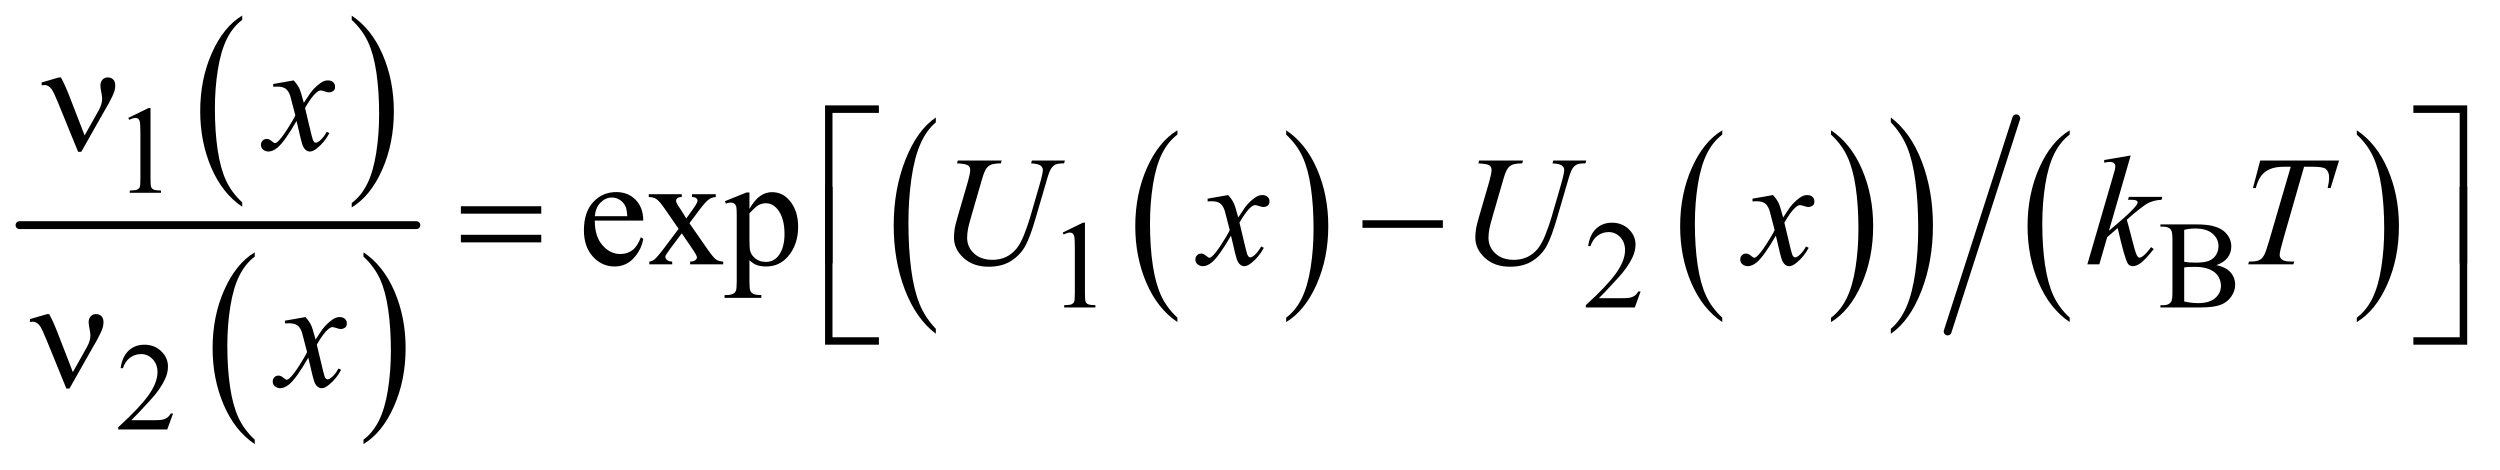 <?xml version="1.0" encoding="UTF-8"?>
<!DOCTYPE svg PUBLIC '-//W3C//DTD SVG 1.0//EN'
          'http://www.w3.org/TR/2001/REC-SVG-20010904/DTD/svg10.dtd'>
<svg stroke-dasharray="none" shape-rendering="auto" xmlns="http://www.w3.org/2000/svg" font-family="'Dialog'" text-rendering="auto" width="250" fill-opacity="1" color-interpolation="auto" color-rendering="auto" preserveAspectRatio="xMidYMid meet" font-size="12px" viewBox="0 0 250 47" fill="black" xmlns:xlink="http://www.w3.org/1999/xlink" stroke="black" image-rendering="auto" stroke-miterlimit="10" stroke-linecap="square" stroke-linejoin="miter" font-style="normal" stroke-width="1" height="47" stroke-dashoffset="0" font-weight="normal" stroke-opacity="1"
><!--Generated by the Batik Graphics2D SVG Generator--><defs id="genericDefs"
  /><g
  ><defs id="defs1"
    ><clipPath clipPathUnits="userSpaceOnUse" id="clipPath1"
      ><path d="M0.753 1.135 L159.357 1.135 L159.357 30.415 L0.753 30.415 L0.753 1.135 Z"
      /></clipPath
      ><clipPath clipPathUnits="userSpaceOnUse" id="clipPath2"
      ><path d="M24.051 36.386 L24.051 974.848 L5091.261 974.848 L5091.261 36.386 Z"
      /></clipPath
    ></defs
    ><g transform="scale(1.576,1.576) translate(-0.753,-1.135) matrix(0.031,0,0,0.031,0,0)"
    ><path d="M520.062 450.781 L520.062 459.797 Q479.406 432.516 456.742 379.703 Q434.078 326.891 434.078 264.125 Q434.078 198.828 457.914 145.18 Q481.75 91.531 520.062 68.438 L520.062 77.25 Q500.906 91.531 488.602 116.305 Q476.297 141.078 470.219 179.188 Q464.141 217.297 464.141 258.656 Q464.141 305.484 469.75 343.273 Q475.359 381.062 486.883 405.945 Q498.406 430.828 520.062 450.781 Z" stroke="none" clip-path="url(#clipPath2)"
    /></g
    ><g transform="matrix(0.049,0,0,0.049,-1.186,-1.789)"
    ><path d="M742.016 77.25 L742.016 68.438 Q782.656 95.516 805.32 148.32 Q827.984 201.125 827.984 263.906 Q827.984 329.203 804.156 382.953 Q780.328 436.703 742.016 459.797 L742.016 450.781 Q761.328 436.5 773.633 411.727 Q785.938 386.953 791.93 348.945 Q797.922 310.938 797.922 269.375 Q797.922 222.75 792.398 184.852 Q786.875 146.953 775.266 122.078 Q763.656 97.203 742.016 77.25 Z" stroke="none" clip-path="url(#clipPath2)"
    /></g
    ><g transform="matrix(0.049,0,0,0.049,-1.186,-1.789)"
    ><path d="M544.062 933.781 L544.062 942.797 Q503.406 915.516 480.742 862.703 Q458.078 809.891 458.078 747.125 Q458.078 681.828 481.914 628.18 Q505.75 574.531 544.062 551.438 L544.062 560.25 Q524.906 574.531 512.602 599.305 Q500.297 624.078 494.219 662.188 Q488.141 700.297 488.141 741.656 Q488.141 788.484 493.75 826.273 Q499.359 864.062 510.883 888.945 Q522.406 913.828 544.062 933.781 Z" stroke="none" clip-path="url(#clipPath2)"
    /></g
    ><g transform="matrix(0.049,0,0,0.049,-1.186,-1.789)"
    ><path d="M766.016 560.25 L766.016 551.438 Q806.656 578.516 829.32 631.32 Q851.984 684.125 851.984 746.906 Q851.984 812.203 828.156 865.953 Q804.328 919.703 766.016 942.797 L766.016 933.781 Q785.328 919.5 797.633 894.727 Q809.938 869.953 815.93 831.945 Q821.922 793.938 821.922 752.375 Q821.922 705.75 816.398 667.852 Q810.875 629.953 799.266 605.078 Q787.656 580.203 766.016 560.25 Z" stroke="none" clip-path="url(#clipPath2)"
    /></g
    ><g stroke-width="16" transform="matrix(0.049,0,0,0.049,-1.186,-1.789)" stroke-linejoin="round" stroke-linecap="round"
    ><line y2="496" fill="none" x1="64" clip-path="url(#clipPath2)" x2="874" y1="496"
    /></g
    ><g transform="matrix(0.049,0,0,0.049,-1.186,-1.789)"
    ><path d="M2427.062 684.781 L2427.062 693.797 Q2386.406 666.516 2363.742 613.703 Q2341.078 560.891 2341.078 498.125 Q2341.078 432.828 2364.914 379.18 Q2388.75 325.531 2427.062 302.438 L2427.062 311.25 Q2407.906 325.531 2395.602 350.305 Q2383.297 375.078 2377.219 413.188 Q2371.141 451.297 2371.141 492.656 Q2371.141 539.484 2376.75 577.273 Q2382.359 615.062 2393.883 639.945 Q2405.406 664.828 2427.062 684.781 Z" stroke="none" clip-path="url(#clipPath2)"
    /></g
    ><g transform="matrix(0.049,0,0,0.049,-1.186,-1.789)"
    ><path d="M2649.016 311.25 L2649.016 302.438 Q2689.656 329.516 2712.32 382.32 Q2734.984 435.125 2734.984 497.906 Q2734.984 563.203 2711.156 616.953 Q2687.328 670.703 2649.016 693.797 L2649.016 684.781 Q2668.328 670.5 2680.633 645.727 Q2692.938 620.953 2698.93 582.945 Q2704.922 544.938 2704.922 503.375 Q2704.922 456.75 2699.398 418.852 Q2693.875 380.953 2682.266 356.078 Q2670.656 331.203 2649.016 311.25 Z" stroke="none" clip-path="url(#clipPath2)"
    /></g
    ><g transform="matrix(0.049,0,0,0.049,-1.186,-1.789)"
    ><path d="M3539.062 684.781 L3539.062 693.797 Q3498.406 666.516 3475.742 613.703 Q3453.078 560.891 3453.078 498.125 Q3453.078 432.828 3476.914 379.18 Q3500.75 325.531 3539.062 302.438 L3539.062 311.25 Q3519.906 325.531 3507.602 350.305 Q3495.297 375.078 3489.219 413.188 Q3483.141 451.297 3483.141 492.656 Q3483.141 539.484 3488.75 577.273 Q3494.359 615.062 3505.883 639.945 Q3517.406 664.828 3539.062 684.781 Z" stroke="none" clip-path="url(#clipPath2)"
    /></g
    ><g transform="matrix(0.049,0,0,0.049,-1.186,-1.789)"
    ><path d="M3761.016 311.25 L3761.016 302.438 Q3801.656 329.516 3824.32 382.32 Q3846.984 435.125 3846.984 497.906 Q3846.984 563.203 3823.156 616.953 Q3799.328 670.703 3761.016 693.797 L3761.016 684.781 Q3780.328 670.5 3792.633 645.727 Q3804.938 620.953 3810.93 582.945 Q3816.922 544.938 3816.922 503.375 Q3816.922 456.75 3811.398 418.852 Q3805.875 380.953 3794.266 356.078 Q3782.656 331.203 3761.016 311.25 Z" stroke="none" clip-path="url(#clipPath2)"
    /></g
    ><g transform="matrix(0.049,0,0,0.049,-1.186,-1.789)"
    ><path d="M1934.062 707.484 L1934.062 717.672 Q1893.406 686.891 1870.742 627.328 Q1848.078 567.766 1848.078 496.953 Q1848.078 423.312 1871.914 362.805 Q1895.75 302.297 1934.062 276.25 L1934.062 286.188 Q1914.906 302.297 1902.602 330.242 Q1890.297 358.188 1884.219 401.172 Q1878.141 444.156 1878.141 490.797 Q1878.141 543.609 1883.75 586.234 Q1889.359 628.859 1900.883 656.93 Q1912.406 685 1934.062 707.484 Z" stroke="none" clip-path="url(#clipPath2)"
    /></g
    ><g transform="matrix(0.049,0,0,0.049,-1.186,-1.789)"
    ><path d="M3883.016 286.188 L3883.016 276.25 Q3923.656 306.797 3946.32 366.359 Q3968.984 425.922 3968.984 496.719 Q3968.984 570.375 3945.156 631 Q3921.328 691.625 3883.016 717.672 L3883.016 707.484 Q3902.328 691.391 3914.633 663.445 Q3926.938 635.5 3932.93 592.633 Q3938.922 549.766 3938.922 502.875 Q3938.922 450.312 3933.398 407.562 Q3927.875 364.812 3916.266 336.75 Q3904.656 308.688 3883.016 286.188 Z" stroke="none" clip-path="url(#clipPath2)"
    /></g
    ><g transform="matrix(0.049,0,0,0.049,-1.186,-1.789)"
    ><path d="M4248.062 684.781 L4248.062 693.797 Q4207.406 666.516 4184.742 613.703 Q4162.078 560.891 4162.078 498.125 Q4162.078 432.828 4185.914 379.18 Q4209.75 325.531 4248.062 302.438 L4248.062 311.25 Q4228.906 325.531 4216.602 350.305 Q4204.297 375.078 4198.219 413.188 Q4192.141 451.297 4192.141 492.656 Q4192.141 539.484 4197.75 577.273 Q4203.359 615.062 4214.883 639.945 Q4226.406 664.828 4248.062 684.781 Z" stroke="none" clip-path="url(#clipPath2)"
    /></g
    ><g transform="matrix(0.049,0,0,0.049,-1.186,-1.789)"
    ><path d="M4834.016 311.25 L4834.016 302.438 Q4874.656 329.516 4897.32 382.32 Q4919.984 435.125 4919.984 497.906 Q4919.984 563.203 4896.156 616.953 Q4872.328 670.703 4834.016 693.797 L4834.016 684.781 Q4853.328 670.5 4865.633 645.727 Q4877.938 620.953 4883.93 582.945 Q4889.922 544.938 4889.922 503.375 Q4889.922 456.75 4884.398 418.852 Q4878.875 380.953 4867.266 356.078 Q4855.656 331.203 4834.016 311.25 Z" stroke="none" clip-path="url(#clipPath2)"
    /></g
    ><g stroke-width="16" transform="matrix(0.049,0,0,0.049,-1.186,-1.789)" stroke-linejoin="round" stroke-linecap="round"
    ><line y2="713" fill="none" x1="4139" clip-path="url(#clipPath2)" x2="3999" y1="278"
    /></g
    ><g transform="matrix(0.049,0,0,0.049,-1.186,-1.789)"
    ><path d="M286 277.125 L327.25 257 L331.375 257 L331.375 400.125 Q331.375 414.375 332.562 417.875 Q333.75 421.375 337.5 423.25 Q341.25 425.125 352.75 425.375 L352.75 430 L289 430 L289 425.375 Q301 425.125 304.5 423.312 Q308 421.5 309.375 418.438 Q310.75 415.375 310.75 400.125 L310.75 308.625 Q310.75 290.125 309.5 284.875 Q308.625 280.875 306.312 279 Q304 277.125 300.75 277.125 Q296.125 277.125 287.875 281 L286 277.125 Z" stroke="none" clip-path="url(#clipPath2)"
    /></g
    ><g transform="matrix(0.049,0,0,0.049,-1.186,-1.789)"
    ><path d="M2193 511.125 L2234.25 491 L2238.375 491 L2238.375 634.125 Q2238.375 648.375 2239.562 651.875 Q2240.75 655.375 2244.5 657.25 Q2248.25 659.125 2259.75 659.375 L2259.75 664 L2196 664 L2196 659.375 Q2208 659.125 2211.5 657.312 Q2215 655.5 2216.375 652.438 Q2217.75 649.375 2217.75 634.125 L2217.75 542.625 Q2217.75 524.125 2216.5 518.875 Q2215.625 514.875 2213.312 513 Q2211 511.125 2207.75 511.125 Q2203.125 511.125 2194.875 515 L2193 511.125 ZM3372.375 631.375 L3360.5 664 L3260.5 664 L3260.5 659.375 Q3304.625 619.125 3322.625 593.625 Q3340.625 568.125 3340.625 547 Q3340.625 530.875 3330.75 520.5 Q3320.875 510.125 3307.125 510.125 Q3294.625 510.125 3284.688 517.438 Q3274.75 524.75 3270 538.875 L3265.375 538.875 Q3268.5 515.75 3281.438 503.375 Q3294.375 491 3313.75 491 Q3334.375 491 3348.188 504.25 Q3362 517.5 3362 535.5 Q3362 548.375 3356 561.25 Q3346.75 581.5 3326 604.125 Q3294.875 638.125 3287.125 645.125 L3331.375 645.125 Q3344.875 645.125 3350.312 644.125 Q3355.75 643.125 3360.125 640.062 Q3364.5 637 3367.75 631.375 L3372.375 631.375 ZM4547.25 577.5 Q4564.875 581.25 4573.625 589.5 Q4585.75 601 4585.75 617.625 Q4585.75 630.25 4577.75 641.812 Q4569.75 653.375 4555.812 658.688 Q4541.875 664 4513.25 664 L4433.25 664 L4433.25 659.375 L4439.625 659.375 Q4450.25 659.375 4454.875 652.625 Q4457.75 648.25 4457.75 634 L4457.75 524.5 Q4457.75 508.75 4454.125 504.625 Q4449.25 499.125 4439.625 499.125 L4433.25 499.125 L4433.25 494.5 L4506.5 494.5 Q4527 494.5 4539.375 497.5 Q4558.125 502 4568 513.438 Q4577.875 524.875 4577.875 539.75 Q4577.875 552.5 4570.125 562.562 Q4562.375 572.625 4547.25 577.5 ZM4481.75 570.75 Q4486.375 571.625 4492.312 572.062 Q4498.25 572.5 4505.375 572.5 Q4523.625 572.5 4532.812 568.562 Q4542 564.625 4546.875 556.5 Q4551.75 548.375 4551.75 538.75 Q4551.75 523.875 4539.625 513.375 Q4527.5 502.875 4504.25 502.875 Q4491.75 502.875 4481.75 505.625 L4481.75 570.75 ZM4481.75 651.75 Q4496.25 655.125 4510.375 655.125 Q4533 655.125 4544.875 644.938 Q4556.75 634.75 4556.75 619.75 Q4556.75 609.875 4551.375 600.75 Q4546 591.625 4533.875 586.375 Q4521.75 581.125 4503.875 581.125 Q4496.125 581.125 4490.625 581.375 Q4485.125 581.625 4481.75 582.25 L4481.75 651.75 Z" stroke="none" clip-path="url(#clipPath2)"
    /></g
    ><g transform="matrix(0.049,0,0,0.049,-1.186,-1.789)"
    ><path d="M377.375 880.375 L365.5 913 L265.5 913 L265.5 908.375 Q309.625 868.125 327.625 842.625 Q345.625 817.125 345.625 796 Q345.625 779.875 335.75 769.5 Q325.875 759.125 312.125 759.125 Q299.625 759.125 289.688 766.438 Q279.75 773.75 275 787.875 L270.375 787.875 Q273.5 764.75 286.438 752.375 Q299.375 740 318.75 740 Q339.375 740 353.188 753.25 Q367 766.5 367 784.5 Q367 797.375 361 810.25 Q351.75 830.5 331 853.125 Q299.875 887.125 292.125 894.125 L336.375 894.125 Q349.875 894.125 355.312 893.125 Q360.75 892.125 365.125 889.062 Q369.5 886 372.75 880.375 L377.375 880.375 Z" stroke="none" clip-path="url(#clipPath2)"
    /></g
    ><g transform="matrix(0.049,0,0,0.049,-1.186,-1.789)"
    ><path d="M1238.062 486.781 Q1237.906 518.656 1253.531 536.781 Q1269.156 554.906 1290.25 554.906 Q1304.312 554.906 1314.703 547.172 Q1325.094 539.438 1332.125 520.688 L1336.969 523.812 Q1333.688 545.219 1317.906 562.797 Q1302.125 580.375 1278.375 580.375 Q1252.594 580.375 1234.234 560.297 Q1215.875 540.219 1215.875 506.312 Q1215.875 469.594 1234.703 449.047 Q1253.531 428.5 1281.969 428.5 Q1306.031 428.5 1321.5 444.359 Q1336.969 460.219 1336.969 486.781 L1238.062 486.781 ZM1238.062 477.719 L1304.312 477.719 Q1303.531 463.969 1301.031 458.344 Q1297.125 449.594 1289.391 444.594 Q1281.656 439.594 1273.219 439.594 Q1260.25 439.594 1250.016 449.672 Q1239.781 459.75 1238.062 477.719 ZM1348.219 432.875 L1415.562 432.875 L1415.562 438.656 Q1409.156 438.656 1406.578 440.844 Q1404 443.031 1404 446.625 Q1404 450.375 1409.469 458.188 Q1411.188 460.688 1414.625 466 L1424.781 482.25 L1436.5 466 Q1447.75 450.531 1447.75 446.469 Q1447.75 443.188 1445.094 440.922 Q1442.438 438.656 1436.5 438.656 L1436.5 432.875 L1484.938 432.875 L1484.938 438.656 Q1477.281 439.125 1471.656 442.875 Q1464 448.188 1450.719 466 L1431.188 492.094 L1466.812 543.344 Q1479.938 562.25 1485.562 566.078 Q1491.188 569.906 1500.094 570.375 L1500.094 576 L1432.594 576 L1432.594 570.375 Q1439.625 570.375 1443.531 567.25 Q1446.5 565.062 1446.5 561.469 Q1446.5 557.875 1436.5 543.344 L1415.562 512.719 L1392.594 543.344 Q1381.969 557.562 1381.969 560.219 Q1381.969 563.969 1385.484 567.016 Q1389 570.062 1396.031 570.375 L1396.031 576 L1349.312 576 L1349.312 570.375 Q1354.938 569.594 1359.156 566.469 Q1365.094 561.938 1379.156 543.344 L1409.156 503.5 L1381.969 464.125 Q1370.406 447.25 1364.078 442.953 Q1357.75 438.656 1348.219 438.656 L1348.219 432.875 ZM1503.688 447.094 L1547.75 429.281 L1553.688 429.281 L1553.688 462.719 Q1564.781 443.812 1575.953 436.234 Q1587.125 428.656 1599.469 428.656 Q1621.031 428.656 1635.406 445.531 Q1653.062 466.156 1653.062 499.281 Q1653.062 536.312 1631.812 560.531 Q1614.312 580.375 1587.75 580.375 Q1576.188 580.375 1567.75 577.094 Q1561.5 574.75 1553.688 567.719 L1553.688 611.312 Q1553.688 626 1555.484 629.984 Q1557.281 633.969 1561.734 636.312 Q1566.188 638.656 1577.906 638.656 L1577.906 644.438 L1502.906 644.438 L1502.906 638.656 L1506.812 638.656 Q1515.406 638.812 1521.5 635.375 Q1524.469 633.656 1526.109 629.828 Q1527.75 626 1527.75 610.375 L1527.75 475.062 Q1527.75 461.156 1526.5 457.406 Q1525.25 453.656 1522.516 451.781 Q1519.781 449.906 1515.094 449.906 Q1511.344 449.906 1505.562 452.094 L1503.688 447.094 ZM1553.688 471.938 L1553.688 525.375 Q1553.688 542.719 1555.094 548.188 Q1557.281 557.25 1565.797 564.125 Q1574.312 571 1587.281 571 Q1602.906 571 1612.594 558.812 Q1625.25 542.875 1625.25 513.969 Q1625.25 481.156 1610.875 463.5 Q1600.875 451.312 1587.125 451.312 Q1579.625 451.312 1572.281 455.062 Q1566.656 457.875 1553.688 471.938 Z" stroke="none" clip-path="url(#clipPath2)"
    /></g
    ><g transform="matrix(0.049,0,0,0.049,-1.186,-1.789)"
    ><path d="M623.469 200.594 Q631.125 208.719 635.031 216.844 Q637.844 222.469 644.25 246.375 L658 225.75 Q663.469 218.25 671.281 211.453 Q679.094 204.656 685.031 202.156 Q688.781 200.594 693.312 200.594 Q700.031 200.594 704.016 204.188 Q708 207.781 708 212.938 Q708 218.875 705.656 221.062 Q701.281 224.969 695.656 224.969 Q692.375 224.969 688.625 223.562 Q681.281 221.062 678.781 221.062 Q675.031 221.062 669.875 225.438 Q660.188 233.562 646.75 256.844 L659.562 310.594 Q662.531 322.938 664.562 325.359 Q666.594 327.781 668.625 327.781 Q671.906 327.781 676.281 324.188 Q684.875 317 690.969 305.438 L696.438 308.25 Q686.594 326.688 671.438 338.875 Q662.844 345.75 656.906 345.75 Q648.156 345.75 643 335.906 Q639.719 329.812 629.406 283.406 Q605.031 325.75 590.344 337.938 Q580.812 345.75 571.906 345.75 Q565.656 345.75 560.5 341.219 Q556.75 337.781 556.75 332 Q556.75 326.844 560.188 323.406 Q563.625 319.969 568.625 319.969 Q573.625 319.969 579.25 324.969 Q583.312 328.562 585.5 328.562 Q587.375 328.562 590.344 326.062 Q597.688 320.125 610.344 300.438 Q623 280.75 626.906 272 Q617.219 234.031 616.438 231.844 Q612.844 221.688 607.062 217.469 Q601.281 213.25 590.031 213.25 Q586.438 213.25 581.75 213.562 L581.75 207.938 L623.469 200.594 Z" stroke="none" clip-path="url(#clipPath2)"
    /></g
    ><g transform="matrix(0.049,0,0,0.049,-1.186,-1.789)"
    ><path d="M1978.875 364.125 L2068.406 364.125 L2066.688 369.906 Q2052.938 370.219 2047.078 372.484 Q2041.219 374.75 2037.078 380.531 Q2032.938 386.312 2028.406 401.938 L2006.688 476.938 Q2000.906 496.938 1999.812 503.188 Q1997.938 513.188 1997.938 521.781 Q1997.938 540.688 2012 553.734 Q2026.062 566.781 2049.656 566.781 Q2065.125 566.781 2077.312 560.922 Q2089.5 555.062 2098.172 544.516 Q2106.844 533.969 2114.031 515.922 Q2121.219 497.875 2126.688 479.438 L2145.438 414.75 Q2152.469 390.531 2152.469 383.188 Q2152.469 378.031 2147.703 374.359 Q2142.938 370.688 2128.406 369.906 L2130.125 364.125 L2197.469 364.125 L2195.75 369.906 Q2183.875 369.906 2178.641 372.172 Q2173.406 374.438 2169.5 380.297 Q2165.594 386.156 2160.75 403.031 L2137.781 481.625 Q2126.688 519.906 2116.844 538.109 Q2107 556.312 2088.328 568.578 Q2069.656 580.844 2042 580.844 Q2010.125 580.844 1990.594 562.797 Q1971.062 544.75 1971.062 521.469 Q1971.062 512.25 1972.781 501.781 Q1974.031 494.906 1978.875 478.031 L1999.812 406 Q2004.188 390.375 2004.188 383.031 Q2004.188 377.25 1999.734 374.047 Q1995.281 370.844 1977.312 369.906 L1978.875 364.125 ZM2530.469 434.594 Q2538.125 442.719 2542.031 450.844 Q2544.844 456.469 2551.25 480.375 L2565 459.75 Q2570.469 452.25 2578.281 445.453 Q2586.094 438.656 2592.031 436.156 Q2595.781 434.594 2600.312 434.594 Q2607.031 434.594 2611.016 438.188 Q2615 441.781 2615 446.938 Q2615 452.875 2612.656 455.062 Q2608.281 458.969 2602.656 458.969 Q2599.375 458.969 2595.625 457.562 Q2588.281 455.062 2585.781 455.062 Q2582.031 455.062 2576.875 459.438 Q2567.188 467.562 2553.75 490.844 L2566.562 544.594 Q2569.531 556.938 2571.562 559.359 Q2573.594 561.781 2575.625 561.781 Q2578.906 561.781 2583.281 558.188 Q2591.875 551 2597.969 539.438 L2603.438 542.25 Q2593.594 560.688 2578.438 572.875 Q2569.844 579.75 2563.906 579.75 Q2555.156 579.75 2550 569.906 Q2546.719 563.812 2536.406 517.406 Q2512.031 559.75 2497.344 571.938 Q2487.812 579.75 2478.906 579.75 Q2472.656 579.75 2467.5 575.219 Q2463.75 571.781 2463.75 566 Q2463.75 560.844 2467.188 557.406 Q2470.625 553.969 2475.625 553.969 Q2480.625 553.969 2486.25 558.969 Q2490.312 562.562 2492.5 562.562 Q2494.375 562.562 2497.344 560.062 Q2504.688 554.125 2517.344 534.438 Q2530 514.75 2533.906 506 Q2524.219 468.031 2523.438 465.844 Q2519.844 455.688 2514.062 451.469 Q2508.281 447.25 2497.031 447.25 Q2493.438 447.25 2488.75 447.562 L2488.75 441.938 L2530.469 434.594 ZM3042.875 364.125 L3132.406 364.125 L3130.688 369.906 Q3116.938 370.219 3111.078 372.484 Q3105.219 374.75 3101.078 380.531 Q3096.938 386.312 3092.406 401.938 L3070.688 476.938 Q3064.906 496.938 3063.812 503.188 Q3061.938 513.188 3061.938 521.781 Q3061.938 540.688 3076 553.734 Q3090.062 566.781 3113.656 566.781 Q3129.125 566.781 3141.312 560.922 Q3153.5 555.062 3162.172 544.516 Q3170.844 533.969 3178.031 515.922 Q3185.219 497.875 3190.688 479.438 L3209.438 414.75 Q3216.469 390.531 3216.469 383.188 Q3216.469 378.031 3211.703 374.359 Q3206.938 370.688 3192.406 369.906 L3194.125 364.125 L3261.469 364.125 L3259.75 369.906 Q3247.875 369.906 3242.641 372.172 Q3237.406 374.438 3233.5 380.297 Q3229.594 386.156 3224.75 403.031 L3201.781 481.625 Q3190.688 519.906 3180.844 538.109 Q3171 556.312 3152.328 568.578 Q3133.656 580.844 3106 580.844 Q3074.125 580.844 3054.594 562.797 Q3035.062 544.75 3035.062 521.469 Q3035.062 512.25 3036.781 501.781 Q3038.031 494.906 3042.875 478.031 L3063.812 406 Q3068.188 390.375 3068.188 383.031 Q3068.188 377.25 3063.734 374.047 Q3059.281 370.844 3041.312 369.906 L3042.875 364.125 ZM3642.469 434.594 Q3650.125 442.719 3654.031 450.844 Q3656.844 456.469 3663.25 480.375 L3677 459.75 Q3682.469 452.25 3690.281 445.453 Q3698.094 438.656 3704.031 436.156 Q3707.781 434.594 3712.312 434.594 Q3719.031 434.594 3723.016 438.188 Q3727 441.781 3727 446.938 Q3727 452.875 3724.656 455.062 Q3720.281 458.969 3714.656 458.969 Q3711.375 458.969 3707.625 457.562 Q3700.281 455.062 3697.781 455.062 Q3694.031 455.062 3688.875 459.438 Q3679.188 467.562 3665.75 490.844 L3678.562 544.594 Q3681.531 556.938 3683.562 559.359 Q3685.594 561.781 3687.625 561.781 Q3690.906 561.781 3695.281 558.188 Q3703.875 551 3709.969 539.438 L3715.438 542.25 Q3705.594 560.688 3690.438 572.875 Q3681.844 579.75 3675.906 579.75 Q3667.156 579.75 3662 569.906 Q3658.719 563.812 3648.406 517.406 Q3624.031 559.75 3609.344 571.938 Q3599.812 579.75 3590.906 579.75 Q3584.656 579.75 3579.5 575.219 Q3575.75 571.781 3575.75 566 Q3575.75 560.844 3579.188 557.406 Q3582.625 553.969 3587.625 553.969 Q3592.625 553.969 3598.25 558.969 Q3602.312 562.562 3604.5 562.562 Q3606.375 562.562 3609.344 560.062 Q3616.688 554.125 3629.344 534.438 Q3642 514.75 3645.906 506 Q3636.219 468.031 3635.438 465.844 Q3631.844 455.688 3626.062 451.469 Q3620.281 447.25 3609.031 447.25 Q3605.438 447.25 3600.75 447.562 L3600.75 441.938 L3642.469 434.594 ZM4372.562 353.812 L4328.188 507.406 L4346 492.25 Q4375.219 467.562 4383.969 455.688 Q4386.781 451.781 4386.781 449.75 Q4386.781 448.344 4385.844 447.094 Q4384.906 445.844 4382.172 445.062 Q4379.438 444.281 4372.562 444.281 L4367.094 444.281 L4368.812 438.344 L4437.094 438.344 L4435.531 444.281 Q4423.812 444.906 4415.297 447.953 Q4406.781 451 4398.812 456.938 Q4383.031 468.656 4378.031 473.188 L4364.594 485.062 Q4368.031 496.312 4373.031 516.469 Q4381.469 549.906 4384.438 556.156 Q4387.406 562.406 4390.531 562.406 Q4393.188 562.406 4396.781 559.75 Q4404.906 553.812 4414.125 540.844 L4419.594 544.75 Q4402.562 566.156 4393.5 572.953 Q4384.438 579.75 4376.938 579.75 Q4370.375 579.75 4366.781 574.594 Q4360.531 565.375 4346 501.938 L4324.594 520.531 L4308.5 576 L4284.125 576 L4336 397.719 L4340.375 382.562 Q4341.156 378.656 4341.156 375.688 Q4341.156 371.938 4338.266 369.438 Q4335.375 366.938 4329.906 366.938 Q4326.312 366.938 4318.5 368.5 L4318.5 363.031 L4372.562 353.812 ZM4636.875 364.125 L4797.812 364.125 L4780.469 420.375 L4774.531 420.375 Q4777.5 408.031 4777.5 398.344 Q4777.5 386.938 4770.469 381.156 Q4765.156 376.781 4743.125 376.781 L4726.406 376.781 L4684.531 522.719 Q4676.562 550.219 4676.562 556.625 Q4676.562 562.562 4681.562 566.391 Q4686.562 570.219 4699.219 570.219 L4706.406 570.219 L4704.531 576 L4612.344 576 L4614.062 570.219 L4618.125 570.219 Q4630.312 570.219 4636.875 566.312 Q4641.406 563.656 4645.078 556.703 Q4648.75 549.75 4655.312 527.25 L4699.219 376.781 L4686.562 376.781 Q4668.281 376.781 4657.109 381.469 Q4645.938 386.156 4639.062 395.062 Q4632.188 403.969 4627.812 420.375 L4622.031 420.375 L4636.875 364.125 Z" stroke="none" clip-path="url(#clipPath2)"
    /></g
    ><g transform="matrix(0.049,0,0,0.049,-1.186,-1.789)"
    ><path d="M647.469 683.594 Q655.125 691.719 659.031 699.844 Q661.844 705.469 668.25 729.375 L682 708.75 Q687.469 701.25 695.281 694.453 Q703.094 687.656 709.031 685.156 Q712.781 683.594 717.312 683.594 Q724.031 683.594 728.016 687.188 Q732 690.781 732 695.938 Q732 701.875 729.656 704.062 Q725.281 707.969 719.656 707.969 Q716.375 707.969 712.625 706.562 Q705.281 704.062 702.781 704.062 Q699.031 704.062 693.875 708.438 Q684.188 716.562 670.75 739.844 L683.562 793.594 Q686.531 805.938 688.562 808.359 Q690.594 810.781 692.625 810.781 Q695.906 810.781 700.281 807.188 Q708.875 800 714.969 788.438 L720.438 791.25 Q710.594 809.688 695.438 821.875 Q686.844 828.75 680.906 828.75 Q672.156 828.75 667 818.906 Q663.719 812.812 653.406 766.406 Q629.031 808.75 614.344 820.938 Q604.812 828.75 595.906 828.75 Q589.656 828.75 584.5 824.219 Q580.75 820.781 580.75 815 Q580.75 809.844 584.188 806.406 Q587.625 802.969 592.625 802.969 Q597.625 802.969 603.25 807.969 Q607.312 811.562 609.5 811.562 Q611.375 811.562 614.344 809.062 Q621.688 803.125 634.344 783.438 Q647 763.75 650.906 755 Q641.219 717.031 640.438 714.844 Q636.844 704.688 631.062 700.469 Q625.281 696.25 614.031 696.25 Q610.438 696.25 605.75 696.562 L605.75 690.938 L647.469 683.594 Z" stroke="none" clip-path="url(#clipPath2)"
    /></g
    ><g transform="matrix(0.049,0,0,0.049,-1.186,-1.789)"
    ><path d="M196.906 312.938 L225.5 262 Q232.688 249.031 232.688 238.25 Q232.688 233.406 231.125 225.594 Q229.094 215.438 229.094 211.375 Q229.094 203.719 233.312 199.109 Q237.531 194.5 243.938 194.5 Q251.125 194.5 255.266 198.797 Q259.406 203.094 259.406 210.906 Q259.406 217 257.844 222.156 Q254.719 231.688 246.75 246.375 L223.781 286.688 L190.031 346.375 L183.625 346.375 L143.156 247.156 Q133.469 223.406 129.25 218.094 Q122.688 209.969 115.031 209.969 Q112.844 209.969 109.25 210.75 L109.25 204.812 L143.938 194.656 L148.625 194.656 Q157.375 210.75 164.406 229.031 L196.906 312.938 Z" stroke="none" clip-path="url(#clipPath2)"
    /></g
    ><g transform="matrix(0.049,0,0,0.049,-1.186,-1.789)"
    ><path d="M1723.156 573.938 L1708 573.938 L1708 251.594 L1817.844 251.594 L1817.844 266.906 L1723.156 266.906 L1723.156 573.938 ZM4949.469 251.594 L5059.312 251.594 L5059.312 573.938 L5044 573.938 L5044 266.906 L4949.469 266.906 L4949.469 251.594 Z" stroke="none" clip-path="url(#clipPath2)"
    /></g
    ><g transform="matrix(0.049,0,0,0.049,-1.186,-1.789)"
    ><path d="M964.781 457.406 L1128.844 457.406 L1128.844 472.562 L964.781 472.562 L964.781 457.406 ZM964.781 515.688 L1128.844 515.688 L1128.844 531.156 L964.781 531.156 L964.781 515.688 ZM2804.781 486 L2968.844 486 L2968.844 501.469 L2804.781 501.469 L2804.781 486 Z" stroke="none" clip-path="url(#clipPath2)"
    /></g
    ><g transform="matrix(0.049,0,0,0.049,-1.186,-1.789)"
    ><path d="M1817.844 739.938 L1708 739.938 L1708 417.594 L1723.156 417.594 L1723.156 724.781 L1817.844 724.781 L1817.844 739.938 ZM5044 417.594 L5059.312 417.594 L5059.312 739.938 L4949.469 739.938 L4949.469 724.781 L5044 724.781 L5044 417.594 Z" stroke="none" clip-path="url(#clipPath2)"
    /></g
    ><g transform="matrix(0.049,0,0,0.049,-1.186,-1.789)"
    ><path d="M172.906 795.938 L201.5 745 Q208.688 732.031 208.688 721.25 Q208.688 716.406 207.125 708.594 Q205.094 698.438 205.094 694.375 Q205.094 686.719 209.312 682.109 Q213.531 677.5 219.938 677.5 Q227.125 677.5 231.266 681.797 Q235.406 686.094 235.406 693.906 Q235.406 700 233.844 705.156 Q230.719 714.688 222.75 729.375 L199.781 769.688 L166.031 829.375 L159.625 829.375 L119.156 730.156 Q109.469 706.406 105.25 701.094 Q98.688 692.969 91.031 692.969 Q88.844 692.969 85.25 693.75 L85.25 687.812 L119.938 677.656 L124.625 677.656 Q133.375 693.75 140.406 712.031 L172.906 795.938 Z" stroke="none" clip-path="url(#clipPath2)"
    /></g
  ></g
></svg
>
